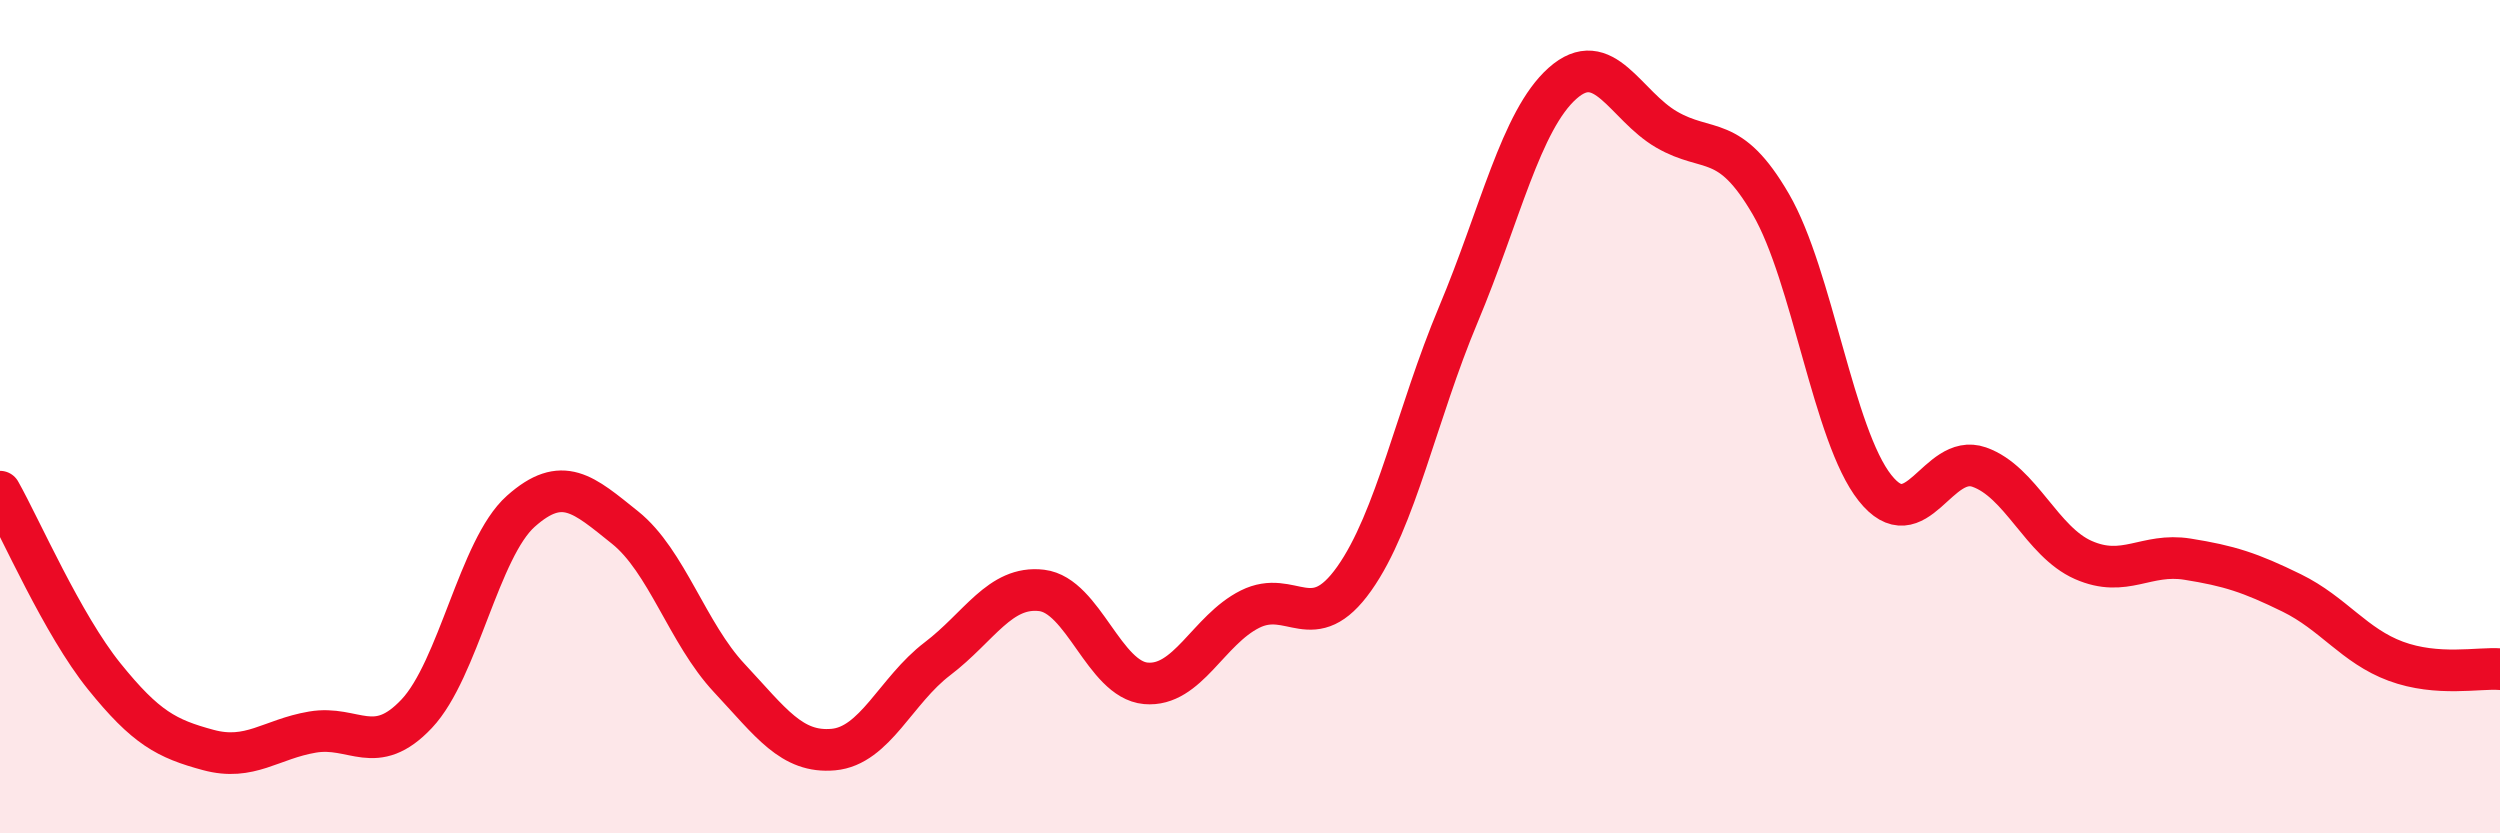 
    <svg width="60" height="20" viewBox="0 0 60 20" xmlns="http://www.w3.org/2000/svg">
      <path
        d="M 0,11.8 C 0.5,12.69 1.5,14.99 2.5,16.23 C 3.5,17.47 4,17.73 5,18 C 6,18.27 6.5,17.74 7.5,17.57 C 8.5,17.4 9,18.19 10,17.13 C 11,16.07 11.5,13.16 12.5,12.27 C 13.5,11.38 14,11.86 15,12.66 C 16,13.46 16.5,15.2 17.5,16.27 C 18.5,17.34 19,18.08 20,17.99 C 21,17.9 21.5,16.57 22.5,15.81 C 23.5,15.05 24,14.05 25,14.17 C 26,14.29 26.5,16.31 27.5,16.4 C 28.5,16.49 29,15.12 30,14.62 C 31,14.12 31.5,15.3 32.5,13.89 C 33.5,12.48 34,9.93 35,7.55 C 36,5.17 36.5,2.89 37.5,2 C 38.5,1.11 39,2.53 40,3.11 C 41,3.69 41.5,3.18 42.5,4.9 C 43.5,6.62 44,10.45 45,11.71 C 46,12.97 46.5,10.86 47.5,11.21 C 48.5,11.56 49,13 50,13.44 C 51,13.88 51.5,13.26 52.5,13.42 C 53.5,13.58 54,13.74 55,14.23 C 56,14.72 56.5,15.5 57.5,15.87 C 58.5,16.24 59.5,16.02 60,16.06L60 20L0 20Z"
        fill="#EB0A25"
        opacity="0.1"
        stroke-linecap="round"
        stroke-linejoin="round"
      />
      <path
        d="M 0,11.8 C 0.5,12.69 1.5,14.99 2.5,16.23 C 3.5,17.47 4,17.73 5,18 C 6,18.27 6.5,17.74 7.5,17.57 C 8.5,17.4 9,18.19 10,17.13 C 11,16.07 11.5,13.16 12.5,12.27 C 13.5,11.38 14,11.86 15,12.66 C 16,13.46 16.5,15.2 17.5,16.27 C 18.5,17.34 19,18.08 20,17.99 C 21,17.9 21.5,16.57 22.5,15.81 C 23.5,15.05 24,14.05 25,14.17 C 26,14.29 26.5,16.31 27.5,16.4 C 28.5,16.49 29,15.12 30,14.62 C 31,14.12 31.5,15.3 32.5,13.89 C 33.5,12.48 34,9.93 35,7.55 C 36,5.17 36.5,2.89 37.5,2 C 38.5,1.11 39,2.53 40,3.11 C 41,3.69 41.5,3.18 42.5,4.9 C 43.5,6.62 44,10.45 45,11.71 C 46,12.97 46.5,10.86 47.5,11.21 C 48.5,11.56 49,13 50,13.44 C 51,13.88 51.5,13.26 52.5,13.42 C 53.5,13.58 54,13.74 55,14.23 C 56,14.72 56.5,15.5 57.5,15.87 C 58.5,16.24 59.5,16.02 60,16.06"
        stroke="#EB0A25"
        stroke-width="1"
        fill="none"
        stroke-linecap="round"
        stroke-linejoin="round"
      />
    </svg>
  